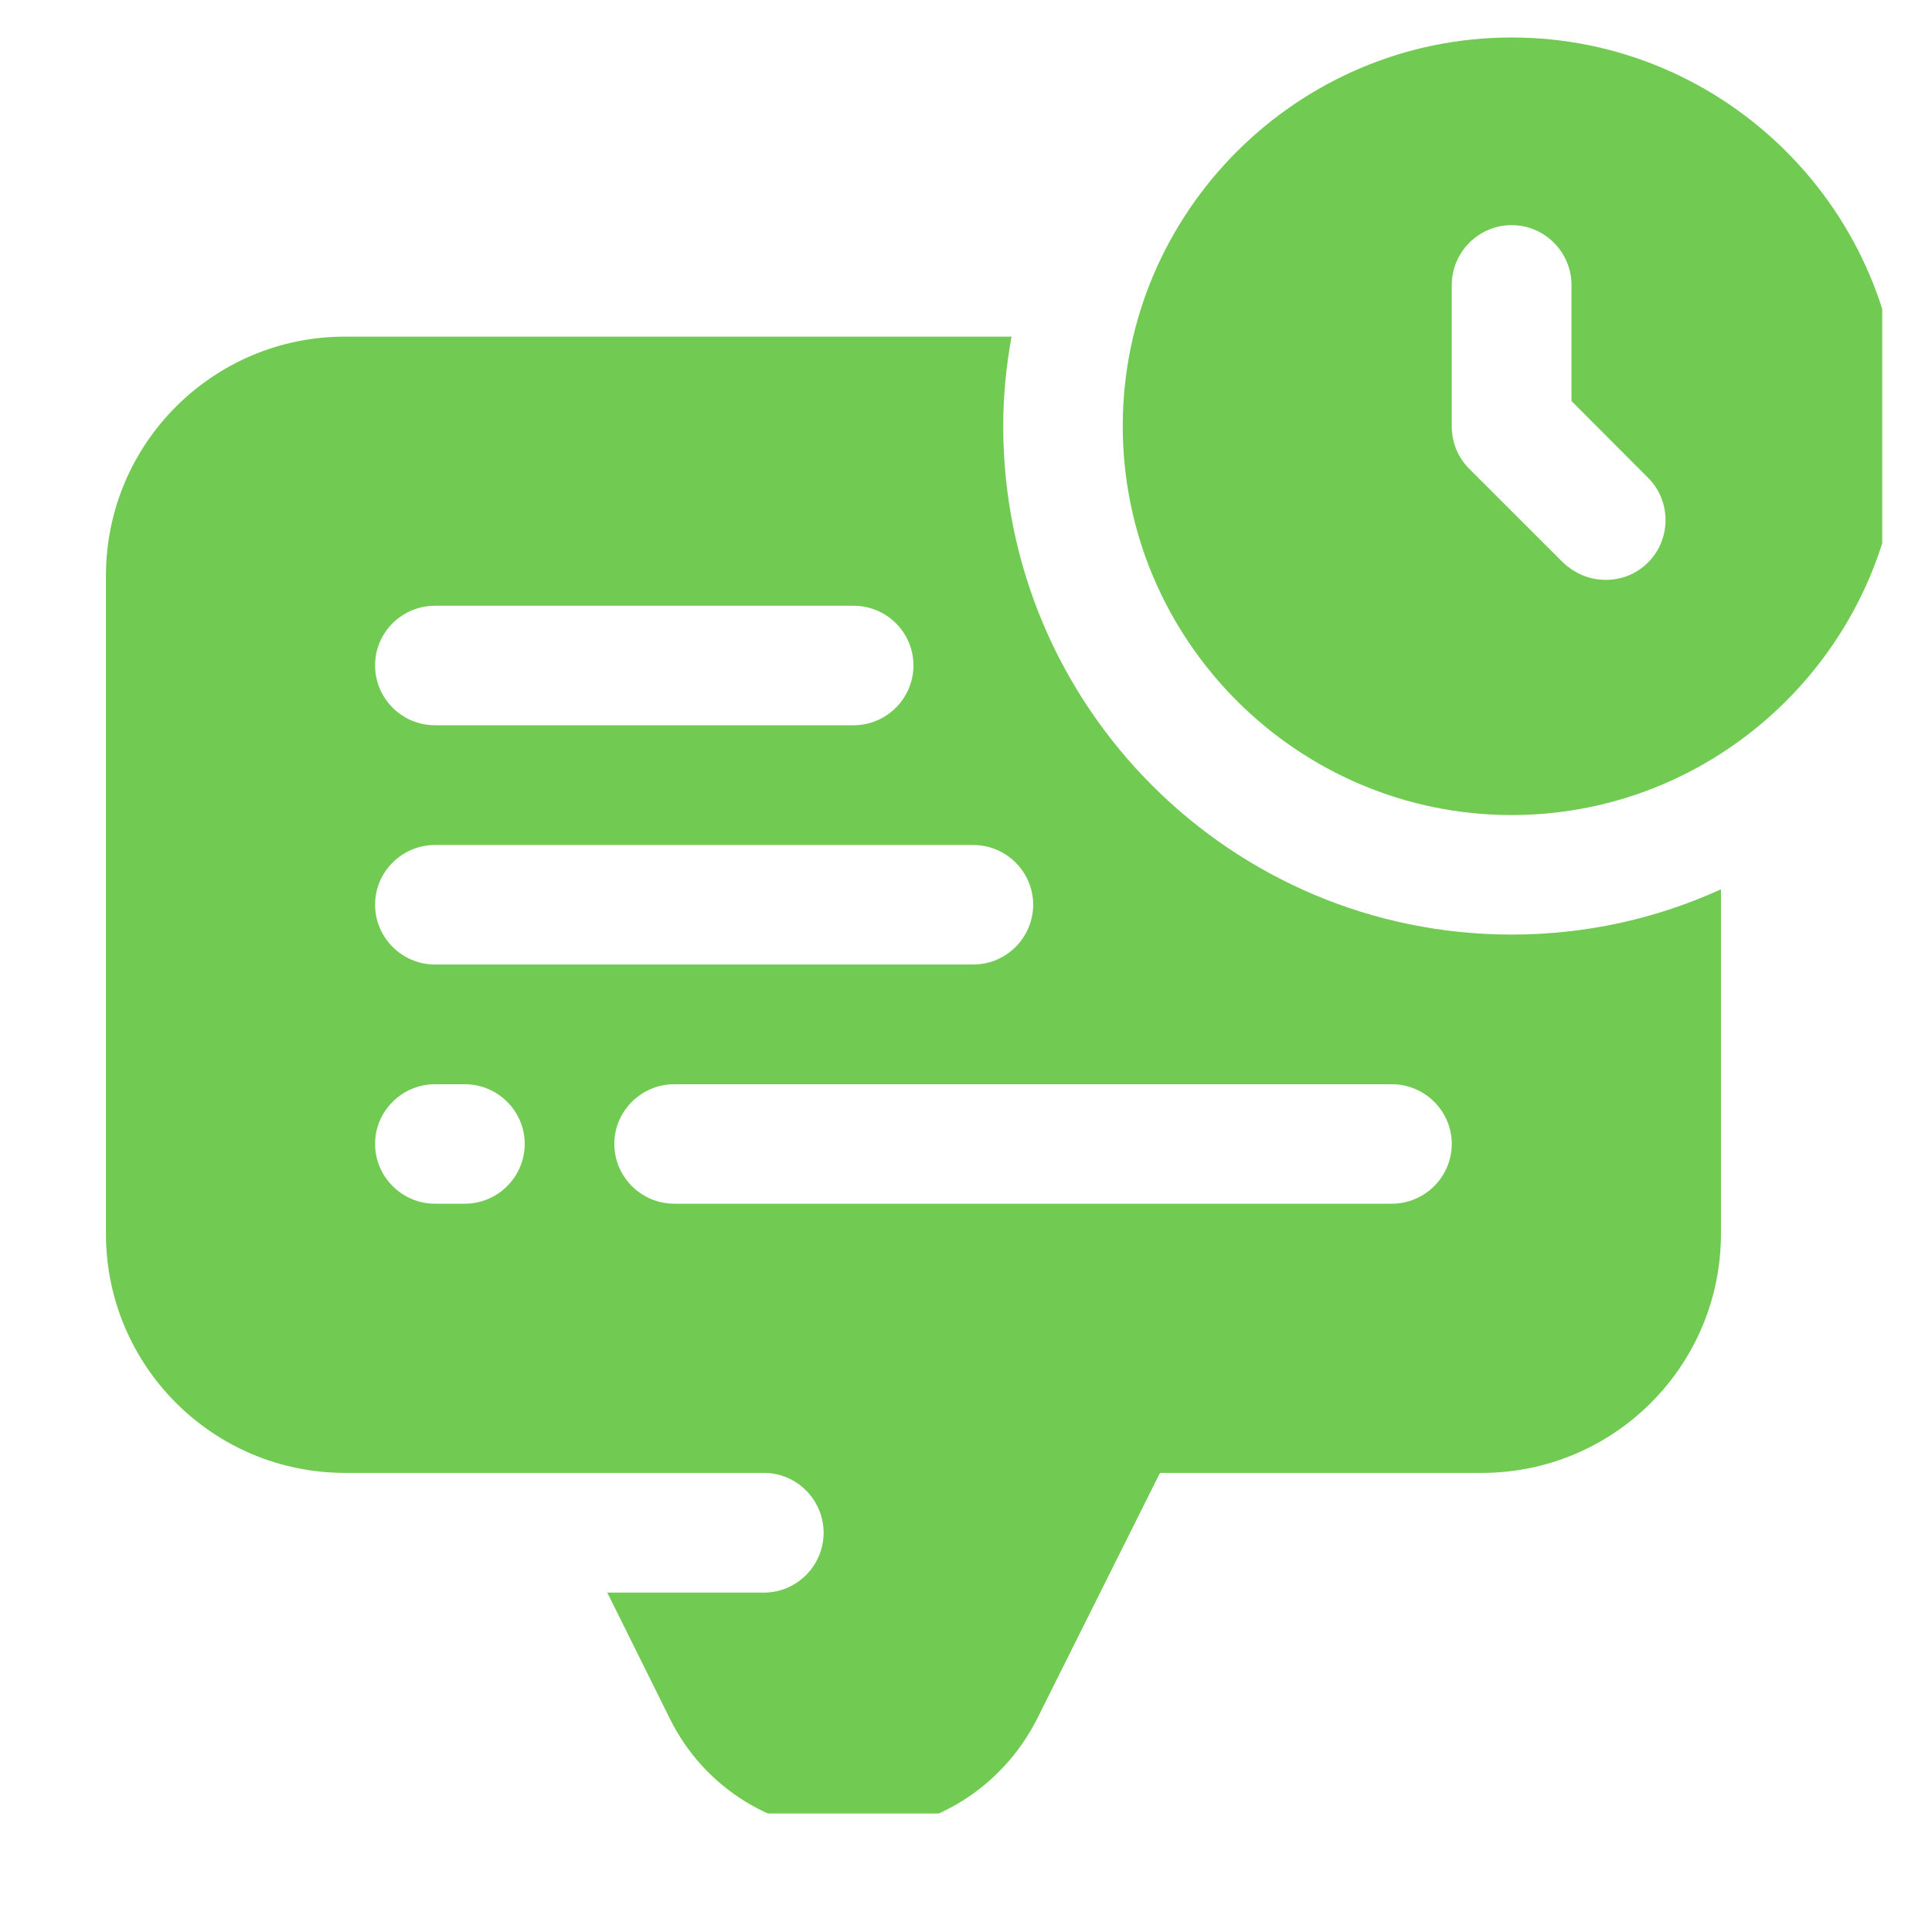 <svg xmlns="http://www.w3.org/2000/svg" xmlns:xlink="http://www.w3.org/1999/xlink" width="40" zoomAndPan="magnify" viewBox="0 0 30 30" height="40" preserveAspectRatio="xMidYMid meet" version="1.0"><defs><clipPath id="484c9d258b"><path d="M 1.645 5 L 27 5 L 27 28.16 L 1.645 28.16 Z M 1.645 5 " clip-rule="nonzero"/></clipPath><clipPath id="0bd04e74e1"><path d="M 17 0.582 L 29.227 0.582 L 29.227 13 L 17 13 Z M 17 0.582 " clip-rule="nonzero"/></clipPath></defs><g clip-path="url(#484c9d258b)"><path fill="#71ca51" d="M 15.578 6.617 C 15.578 6.145 15.625 5.68 15.707 5.227 L 5.359 5.227 C 3.309 5.227 1.645 6.887 1.645 8.941 L 1.645 19.156 C 1.645 21.211 3.309 22.871 5.359 22.871 L 11.863 22.871 C 12.371 22.871 12.789 23.289 12.789 23.801 C 12.789 24.312 12.371 24.73 11.863 24.73 L 9.43 24.73 L 10.402 26.688 C 10.941 27.777 12.039 28.445 13.254 28.445 C 14.473 28.445 15.559 27.766 16.105 26.688 L 18.012 22.871 L 23.008 22.871 C 25.059 22.871 26.723 21.211 26.723 19.156 L 26.723 13.809 C 25.73 14.262 24.633 14.512 23.473 14.512 C 19.117 14.512 15.578 10.973 15.578 6.617 Z M 6.754 9.406 L 13.254 9.406 C 13.766 9.406 14.184 9.82 14.184 10.332 C 14.184 10.844 13.766 11.262 13.254 11.262 L 6.754 11.262 C 6.242 11.262 5.824 10.844 5.824 10.332 C 5.824 9.82 6.242 9.406 6.754 9.406 Z M 6.754 13.121 L 15.113 13.121 C 15.625 13.121 16.043 13.539 16.043 14.047 C 16.043 14.559 15.625 14.977 15.113 14.977 L 6.754 14.977 C 6.242 14.977 5.824 14.559 5.824 14.047 C 5.824 13.539 6.242 13.121 6.754 13.121 Z M 7.219 18.691 L 6.754 18.691 C 6.242 18.691 5.824 18.273 5.824 17.762 C 5.824 17.254 6.242 16.836 6.754 16.836 L 7.219 16.836 C 7.73 16.836 8.148 17.254 8.148 17.762 C 8.148 18.273 7.73 18.691 7.219 18.691 Z M 21.613 18.691 L 10.469 18.691 C 9.957 18.691 9.539 18.273 9.539 17.762 C 9.539 17.254 9.957 16.836 10.469 16.836 L 21.613 16.836 C 22.125 16.836 22.543 17.254 22.543 17.762 C 22.543 18.273 22.125 18.691 21.613 18.691 Z M 21.613 18.691 " fill-opacity="1" fill-rule="nonzero"/></g><g clip-path="url(#0bd04e74e1)"><path fill="#71ca51" d="M 23.473 0.582 C 20.148 0.582 17.434 3.293 17.434 6.617 C 17.434 9.941 20.148 12.656 23.473 12.656 C 26.797 12.656 29.508 9.941 29.508 6.617 C 29.508 3.293 26.797 0.582 23.473 0.582 Z M 25.59 8.734 C 25.402 8.922 25.172 9.004 24.93 9.004 C 24.688 9.004 24.457 8.91 24.27 8.734 L 22.812 7.277 C 22.637 7.102 22.543 6.867 22.543 6.617 L 22.543 4.426 C 22.543 3.914 22.961 3.496 23.473 3.496 C 23.984 3.496 24.402 3.914 24.402 4.426 L 24.402 6.227 L 25.59 7.418 C 25.953 7.777 25.953 8.375 25.59 8.734 Z M 25.59 8.734 " fill-opacity="1" fill-rule="nonzero"/></g></svg>